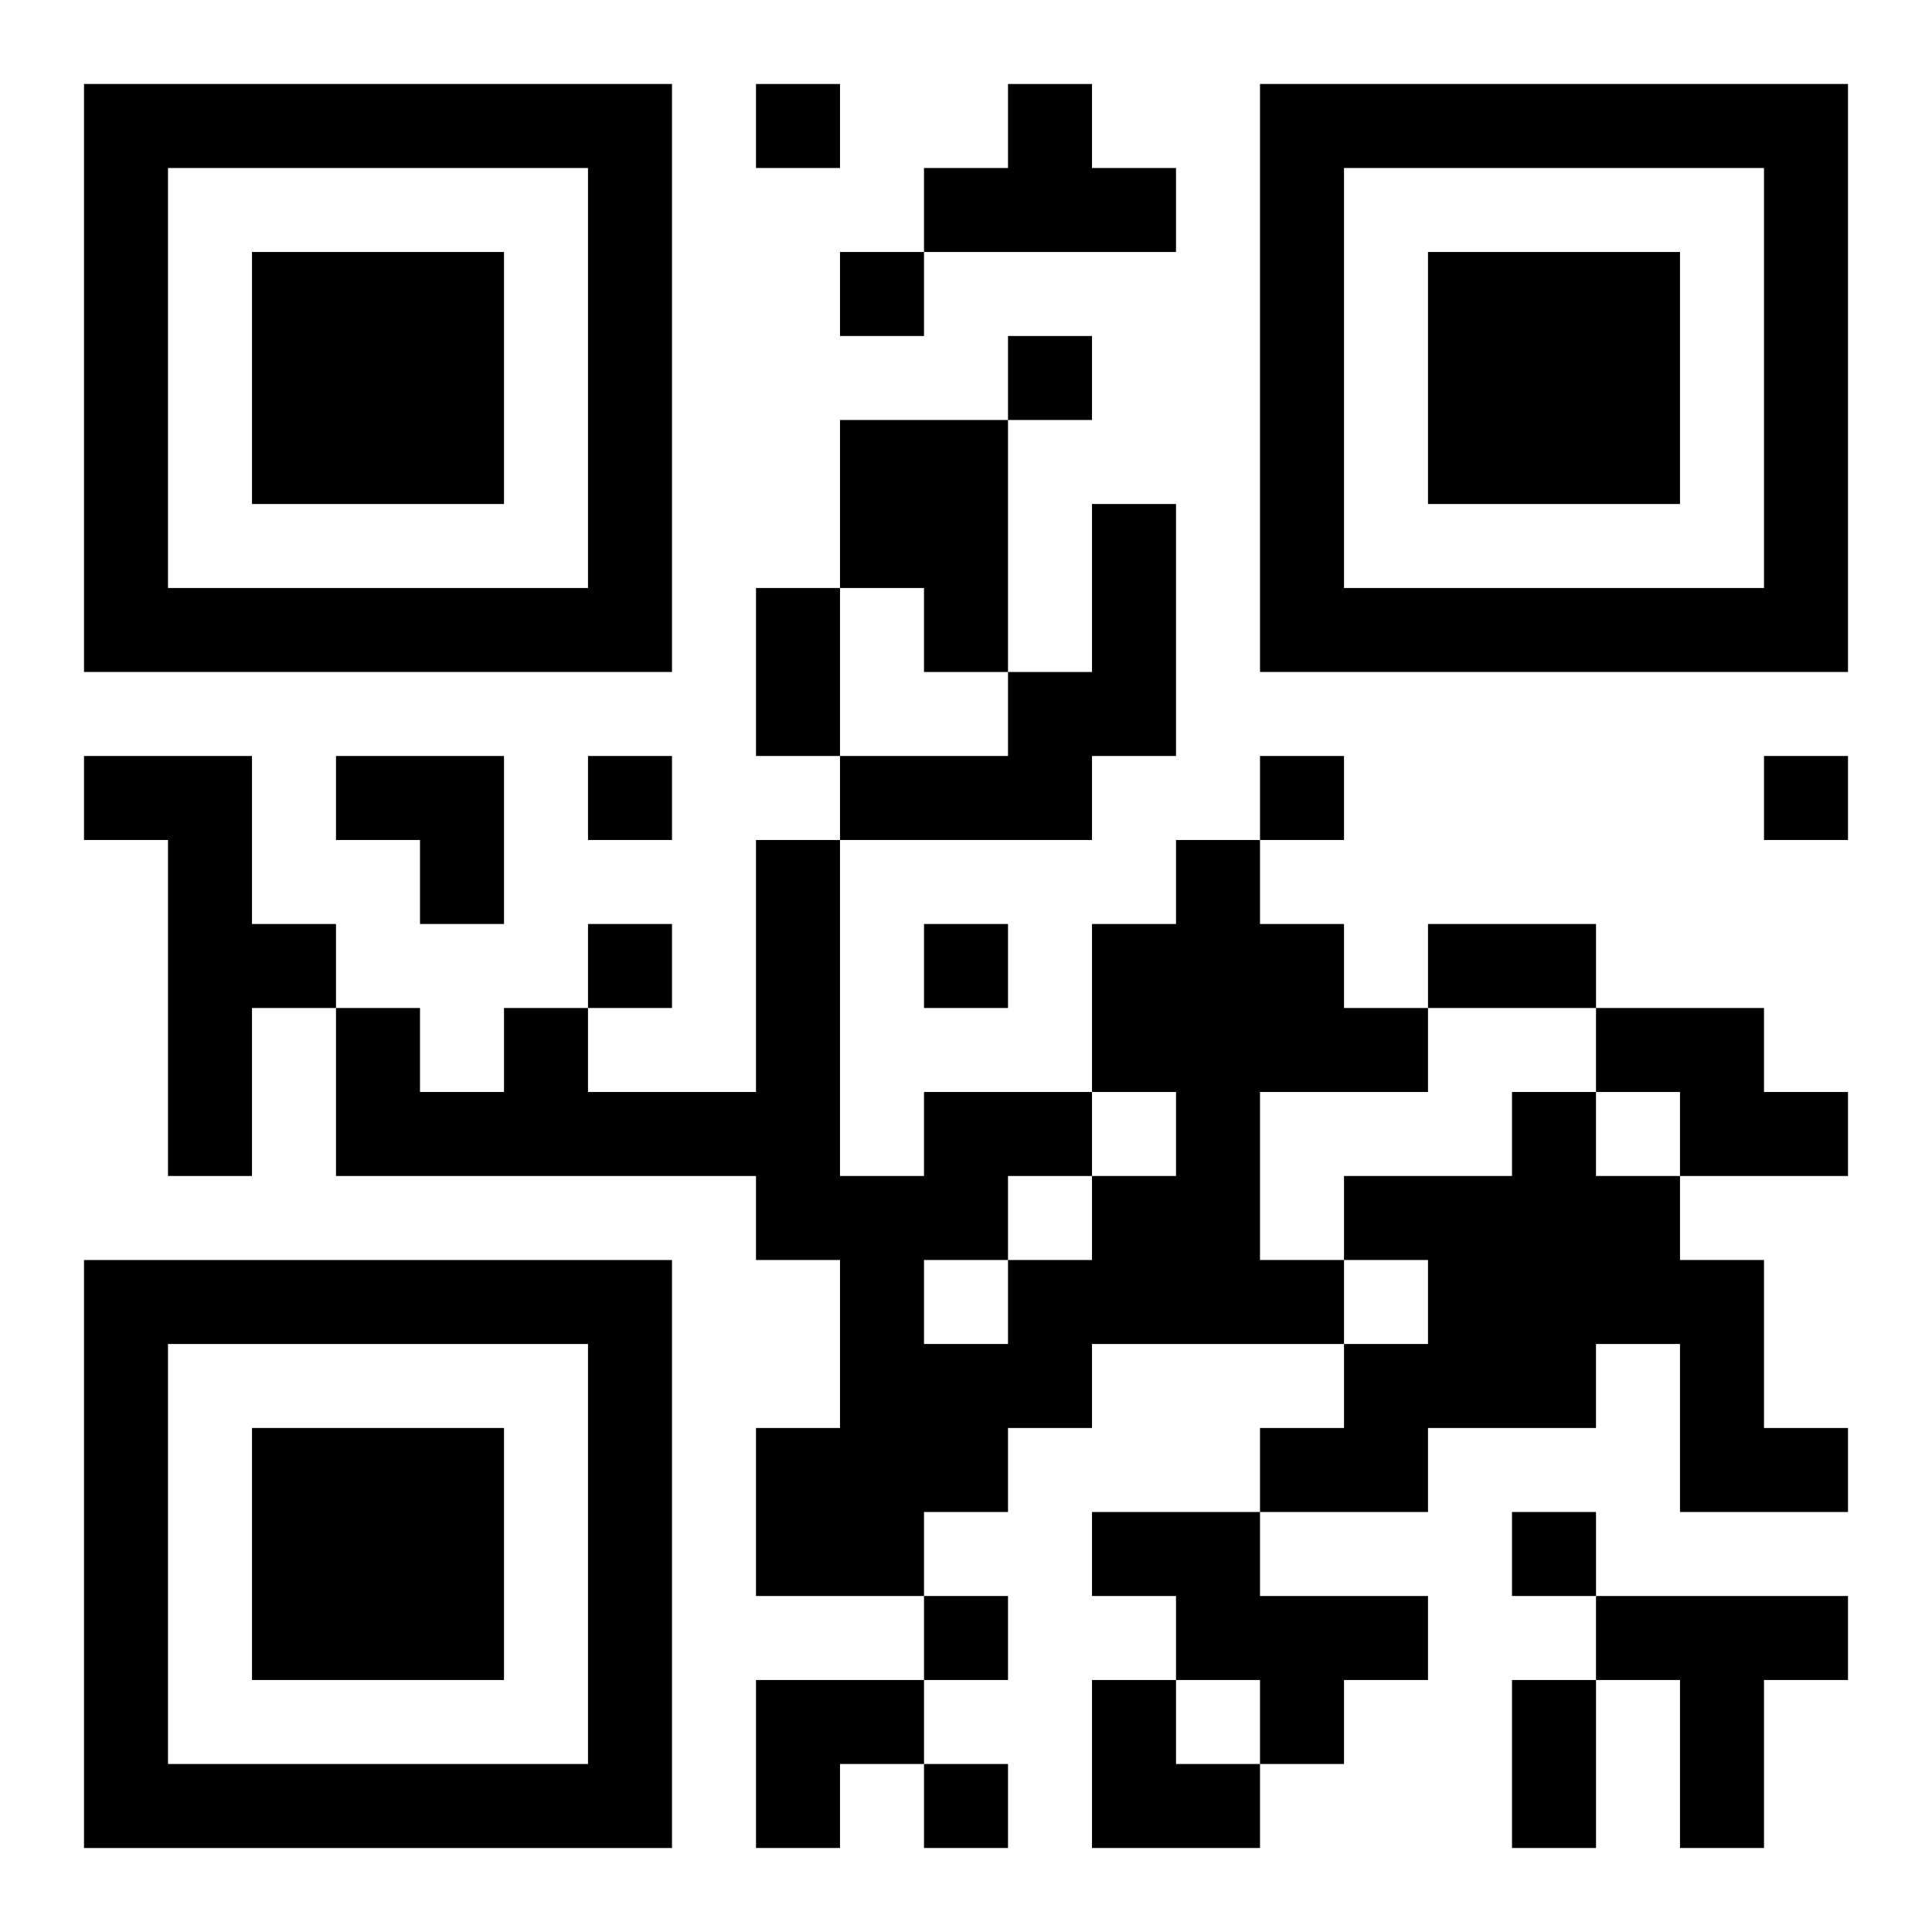 <?xml version="1.0" encoding="UTF-8"?>
<svg width="250" height="250" baseProfile="full" version="1.1" viewBox="-1 -1 23 23" xmlns="http://www.w3.org/2000/svg" xmlns:xlink="http://www.w3.org/1999/xlink"><symbol id="a"><path d="m0 7v7h7v-7h-7zm1 1h5v5h-5v-5zm1 1v3h3v-3h-3z"/></symbol><use y="-7" xlink:href="#a"/><use y="7" xlink:href="#a"/><use x="14" y="-7" xlink:href="#a"/><path d="m11 0h1v1h1v1h-3v-1h1v-1m-2 4h2v3h-1v-1h-1v-2m3 1h1v3h-1v1h-3v-1h2v-1h1v-2m-12 3h2v2h1v1h-1v2h-1v-4h-1v-1m13 1h1v1h1v1h1v1h-2v2h1v1h-3v1h-1v1h-1v1h-2v-2h1v-2h-1v-1h-5v-2h1v1h1v-1h1v1h2v-3h1v4h1v-1h2v1h1v-1h-1v-2h1v-1m-2 4v1h1v-1h-1m-1 1v1h1v-1h-1m8-3h2v1h1v1h-2v-1h-1v-1m-1 1h1v1h1v1h1v2h1v1h-2v-2h-1v1h-2v1h-2v-1h1v-1h1v-1h-1v-1h2v-1m-5 5h2v1h2v1h-1v1h-1v-1h-1v-1h-1v-1m6 1h3v1h-1v2h-1v-2h-1v-1m-10-18v1h1v-1h-1m1 2v1h1v-1h-1m2 1v1h1v-1h-1m-5 5v1h1v-1h-1m8 0v1h1v-1h-1m6 0v1h1v-1h-1m-14 2v1h1v-1h-1m4 0v1h1v-1h-1m7 7v1h1v-1h-1m-7 1v1h1v-1h-1m0 2v1h1v-1h-1m-2-14h1v2h-1v-2m8 4h2v1h-2v-1m1 9h1v2h-1v-2m-14-11h2v2h-1v-1h-1zm5 11h2v1h-1v1h-1zm4 0h1v1h1v1h-2z"/></svg>
